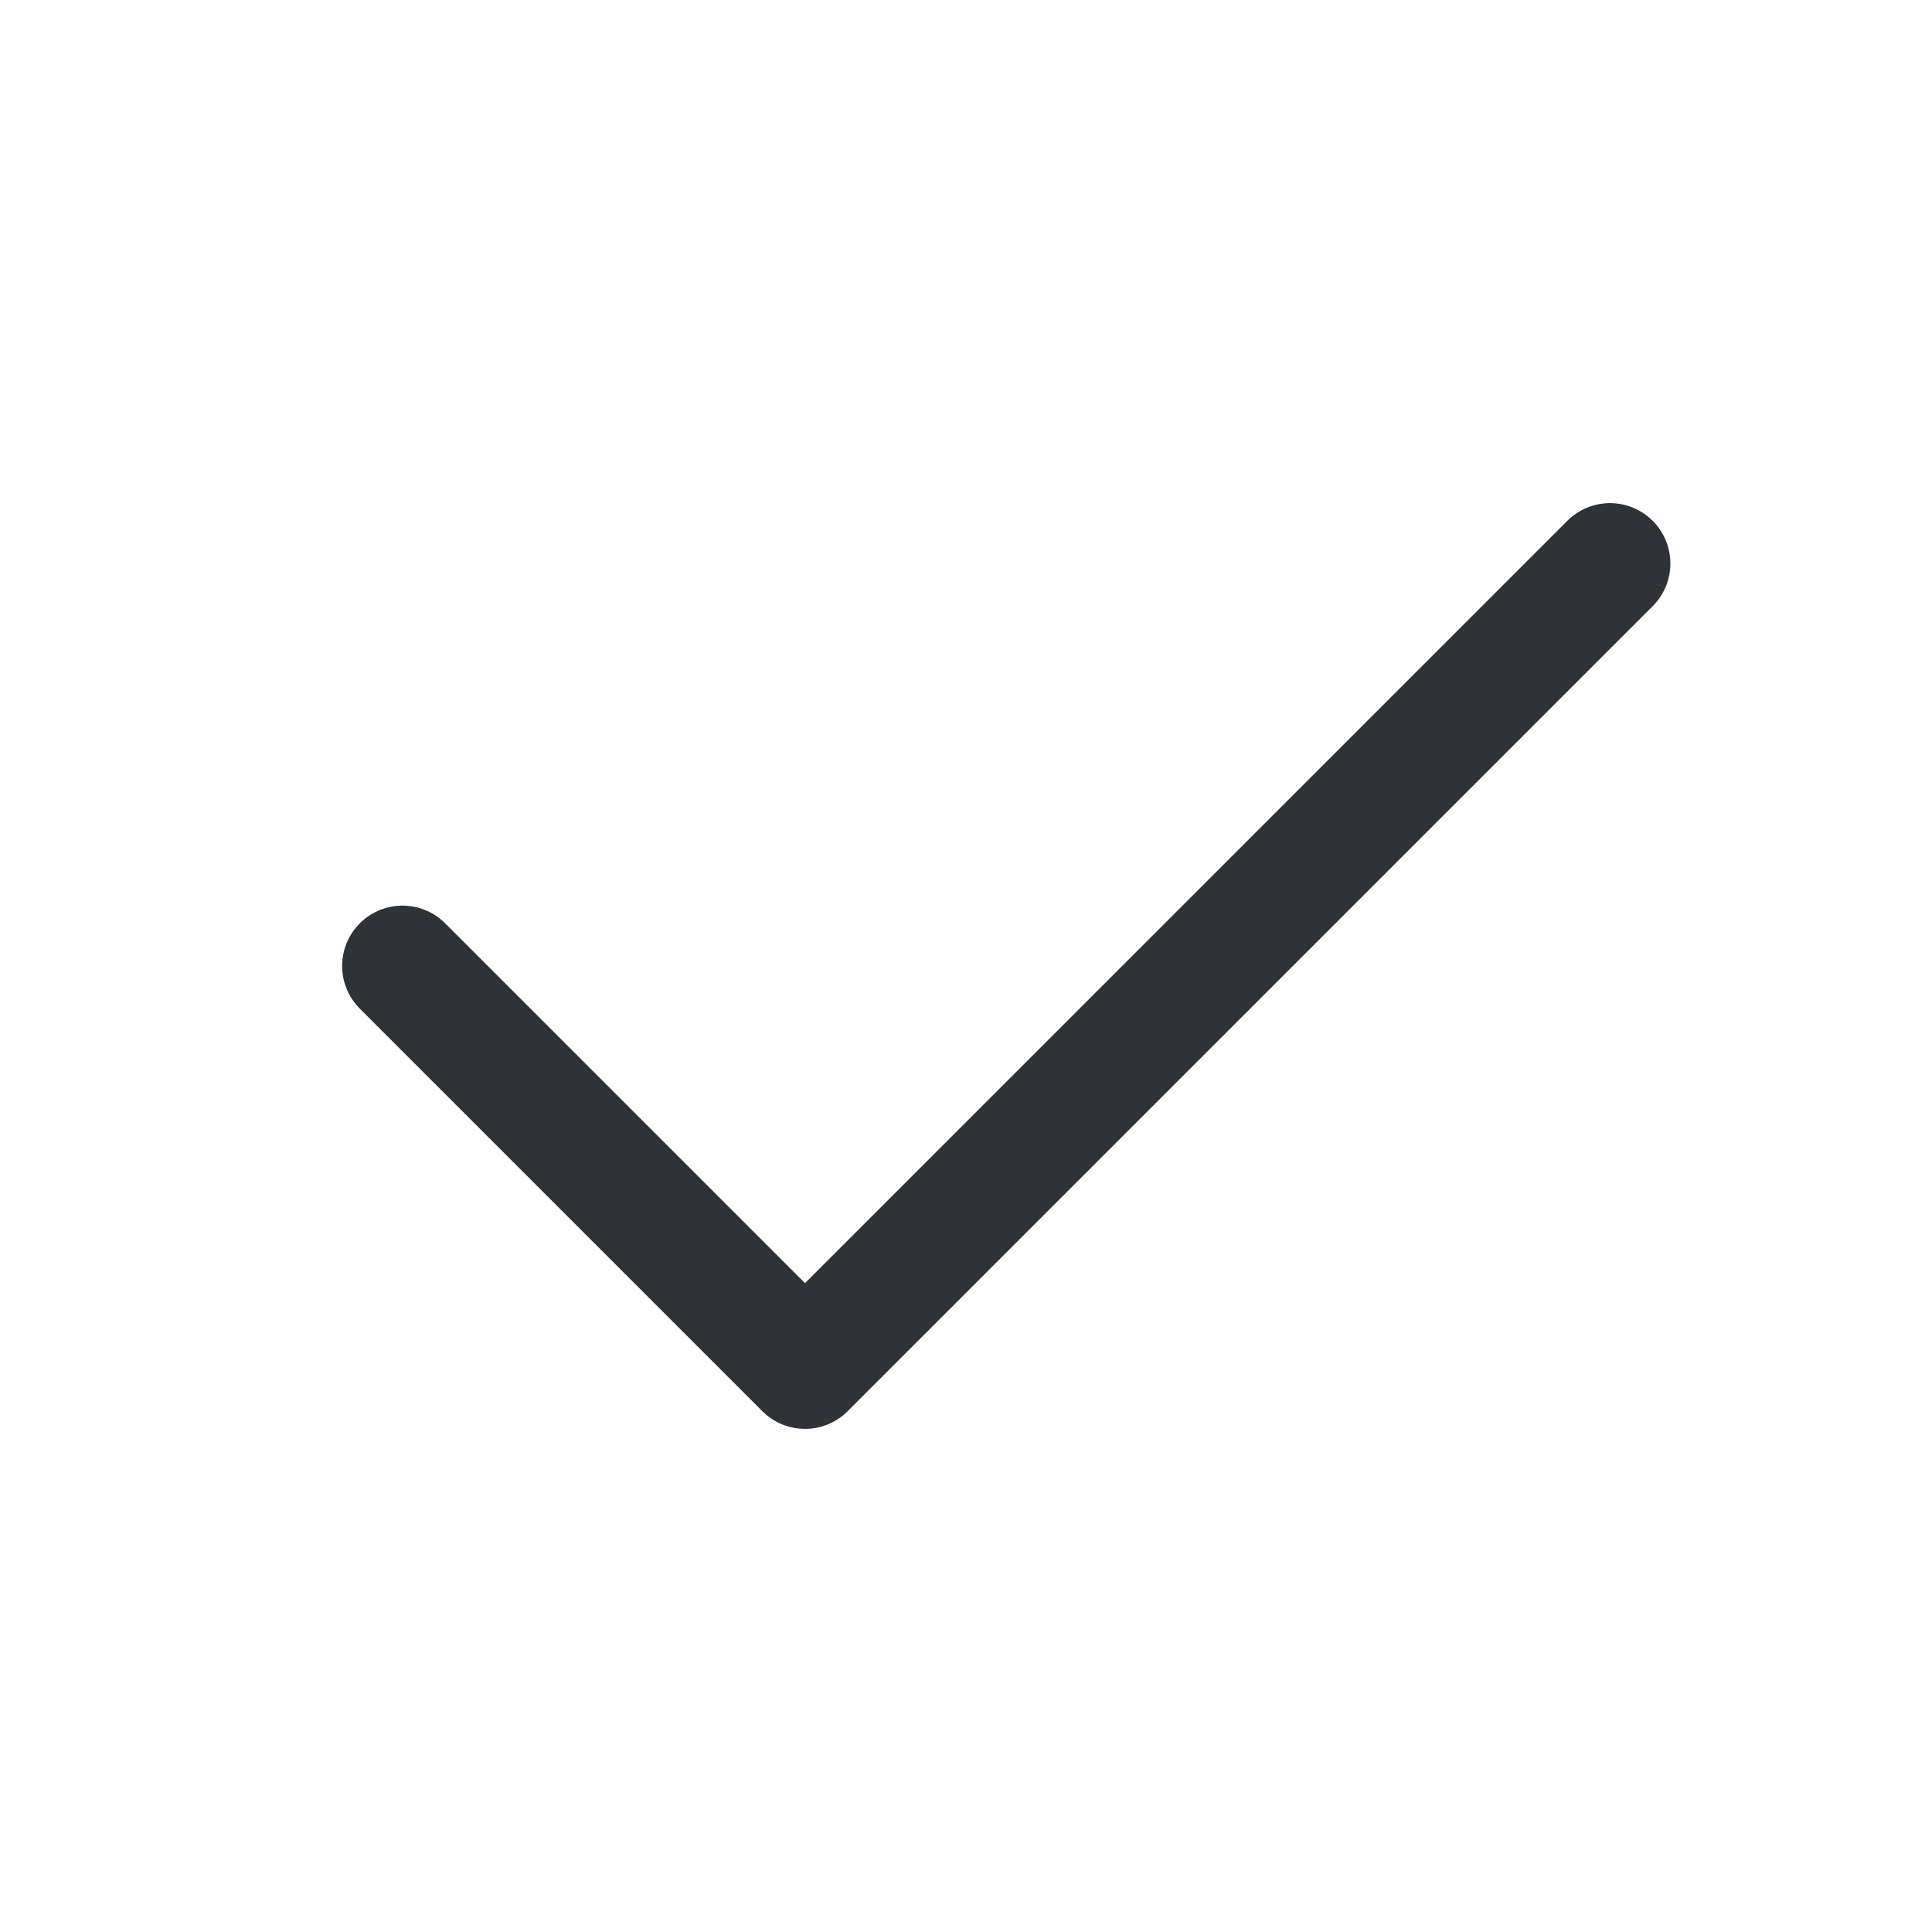 <?xml version="1.0" encoding="UTF-8"?>
<svg xmlns="http://www.w3.org/2000/svg" width="24" height="24" viewBox="0 0 24 24" fill="none">
  <path d="M5 12L10 17L20 7" stroke="#2F3337" stroke-width="1.5" stroke-linecap="round" stroke-linejoin="round"></path>
</svg>
